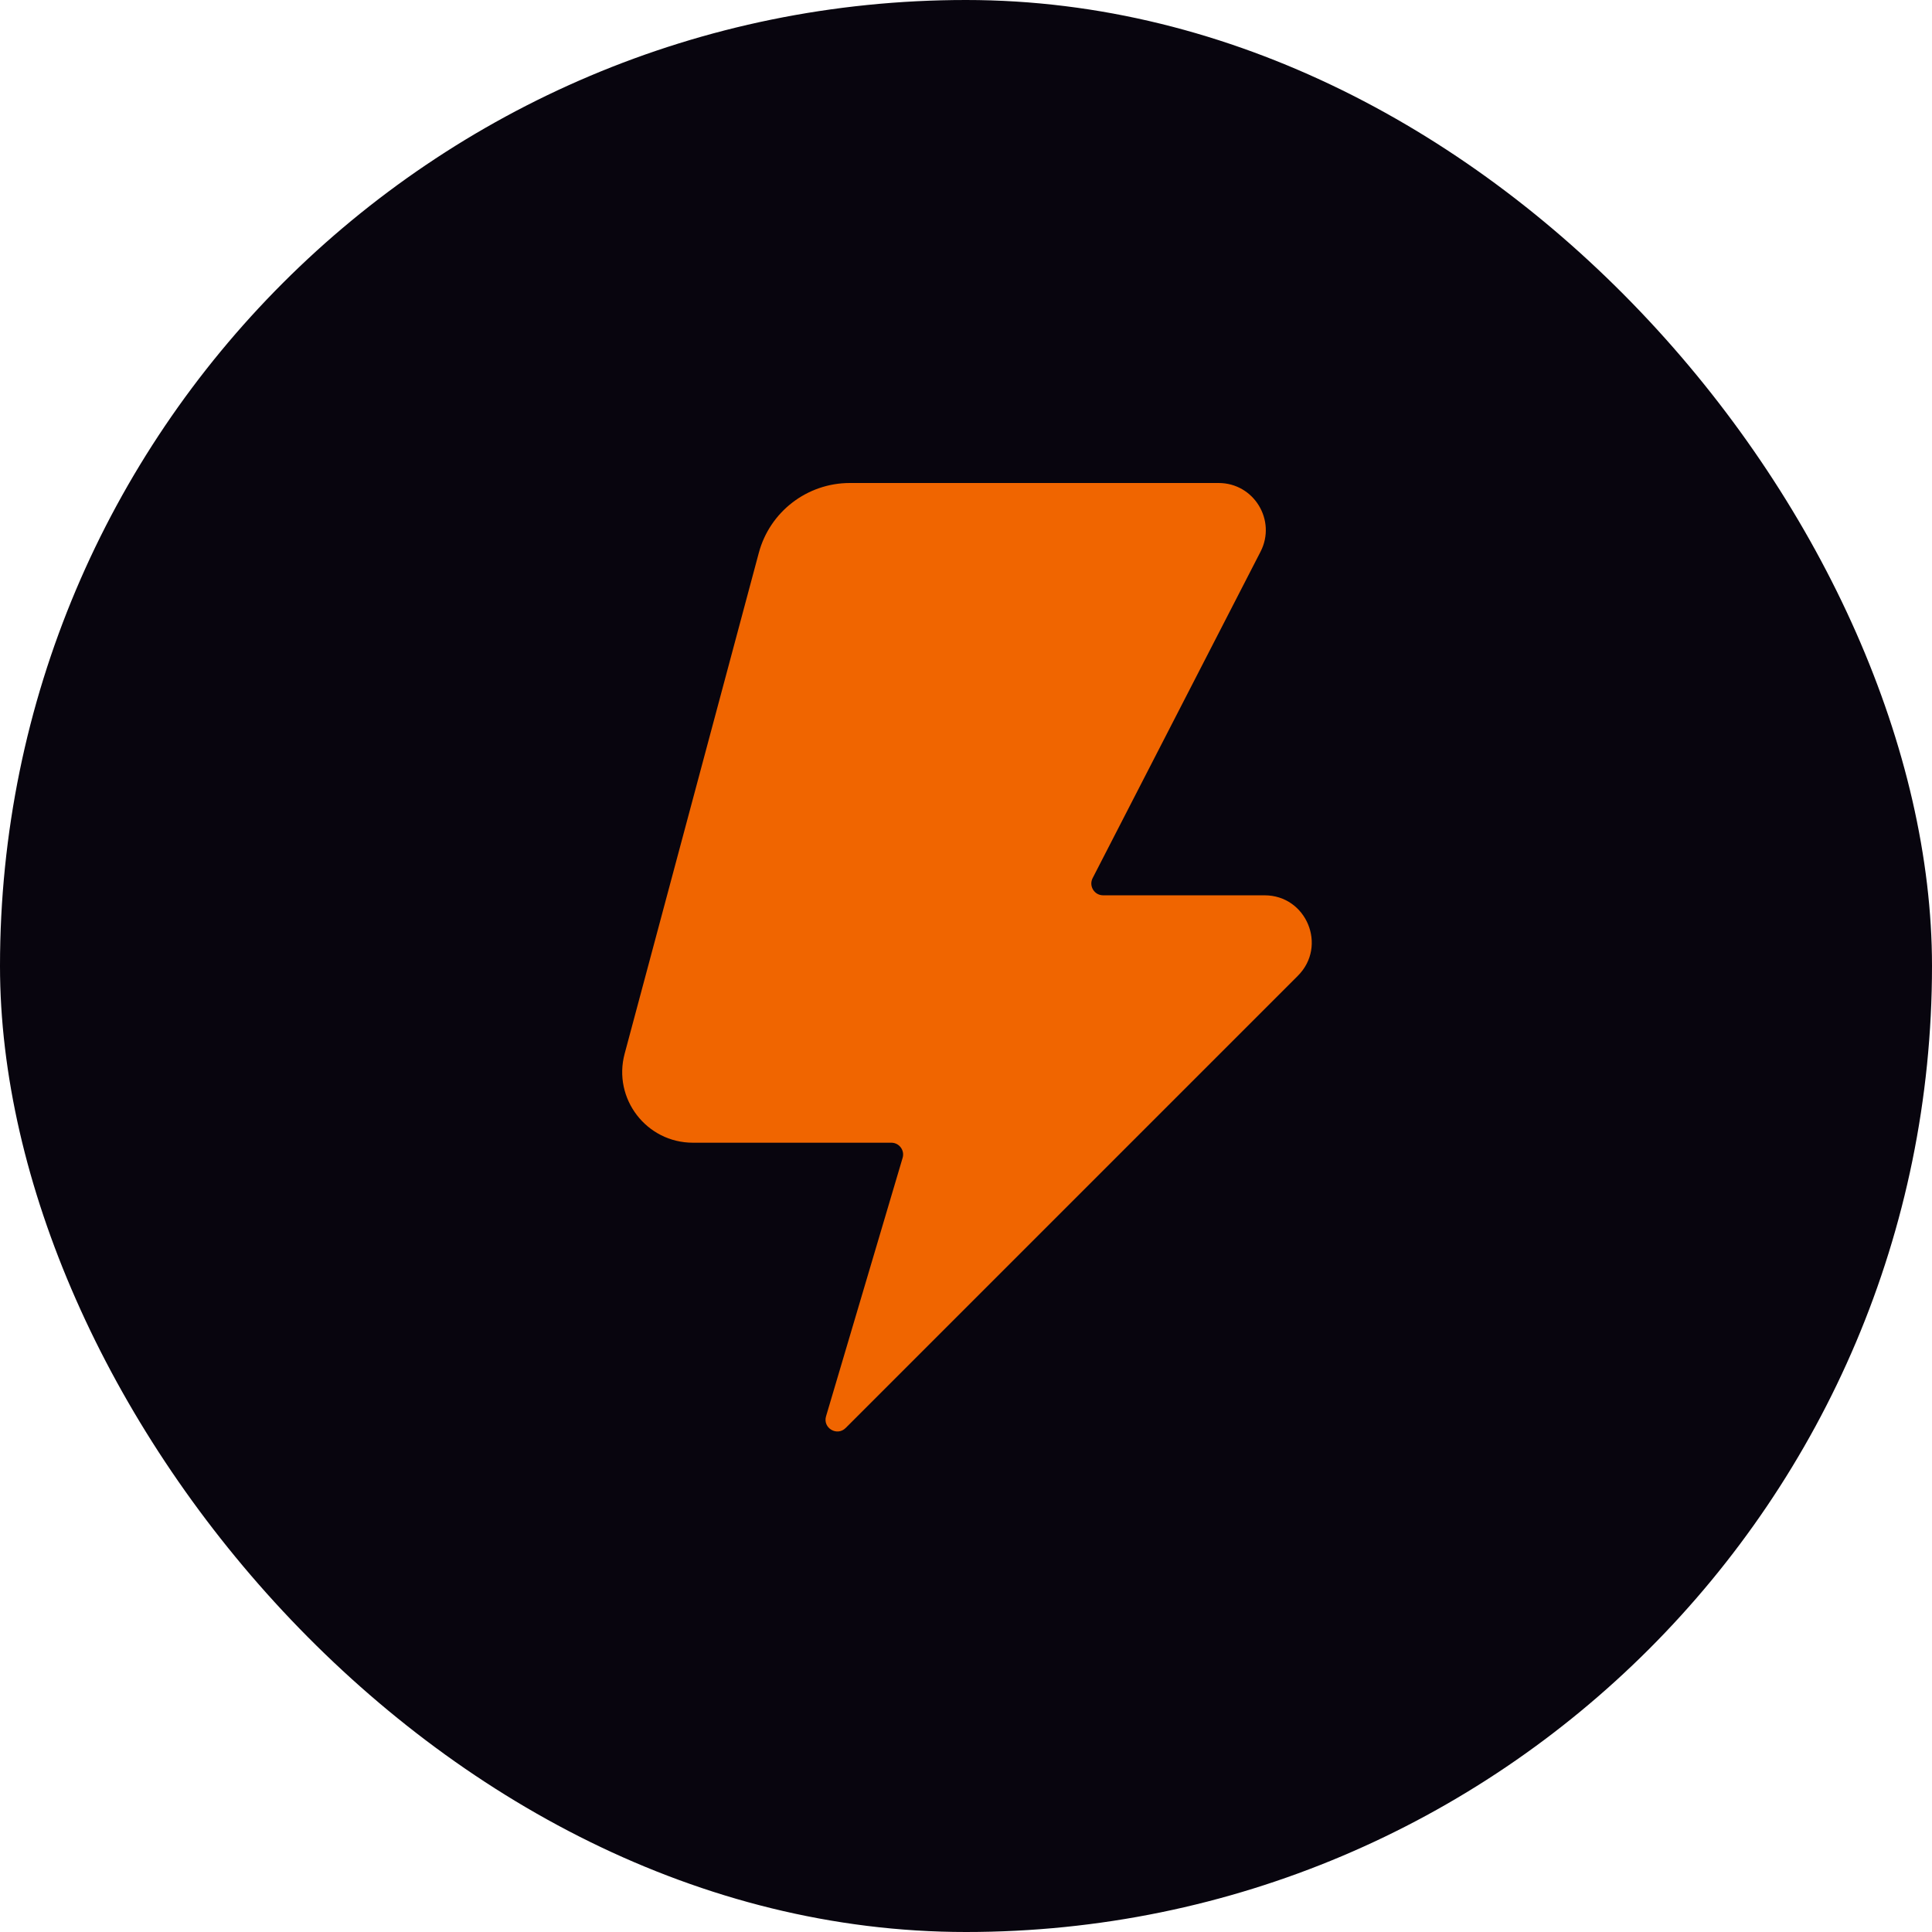 <svg width="90" height="90" viewBox="0 0 90 90" fill="none" xmlns="http://www.w3.org/2000/svg">
<rect width="90" height="90" rx="45" fill="#08050E"/>
<g clip-path="url(#clip0_365_277)">
<path d="M56.769 22.5H39.589C37.602 22.5 35.862 23.835 35.348 25.754L29.098 49.087C28.538 51.178 30.114 53.232 32.279 53.232H41.522C41.888 53.232 42.152 53.585 42.048 53.936L38.48 65.977C38.319 66.522 38.992 66.923 39.394 66.521L60.46 45.455C61.843 44.072 60.864 41.707 58.908 41.707H51.388C50.977 41.707 50.712 41.273 50.899 40.907L58.721 25.699C59.472 24.238 58.411 22.5 56.769 22.5Z" fill="#F06500"/>
</g>
<defs>
<clipPath id="clip0_365_277">
<rect width="34.024" height="45" fill="white" transform="translate(27.988 22.5)"/>
</clipPath>
</defs>
</svg>
